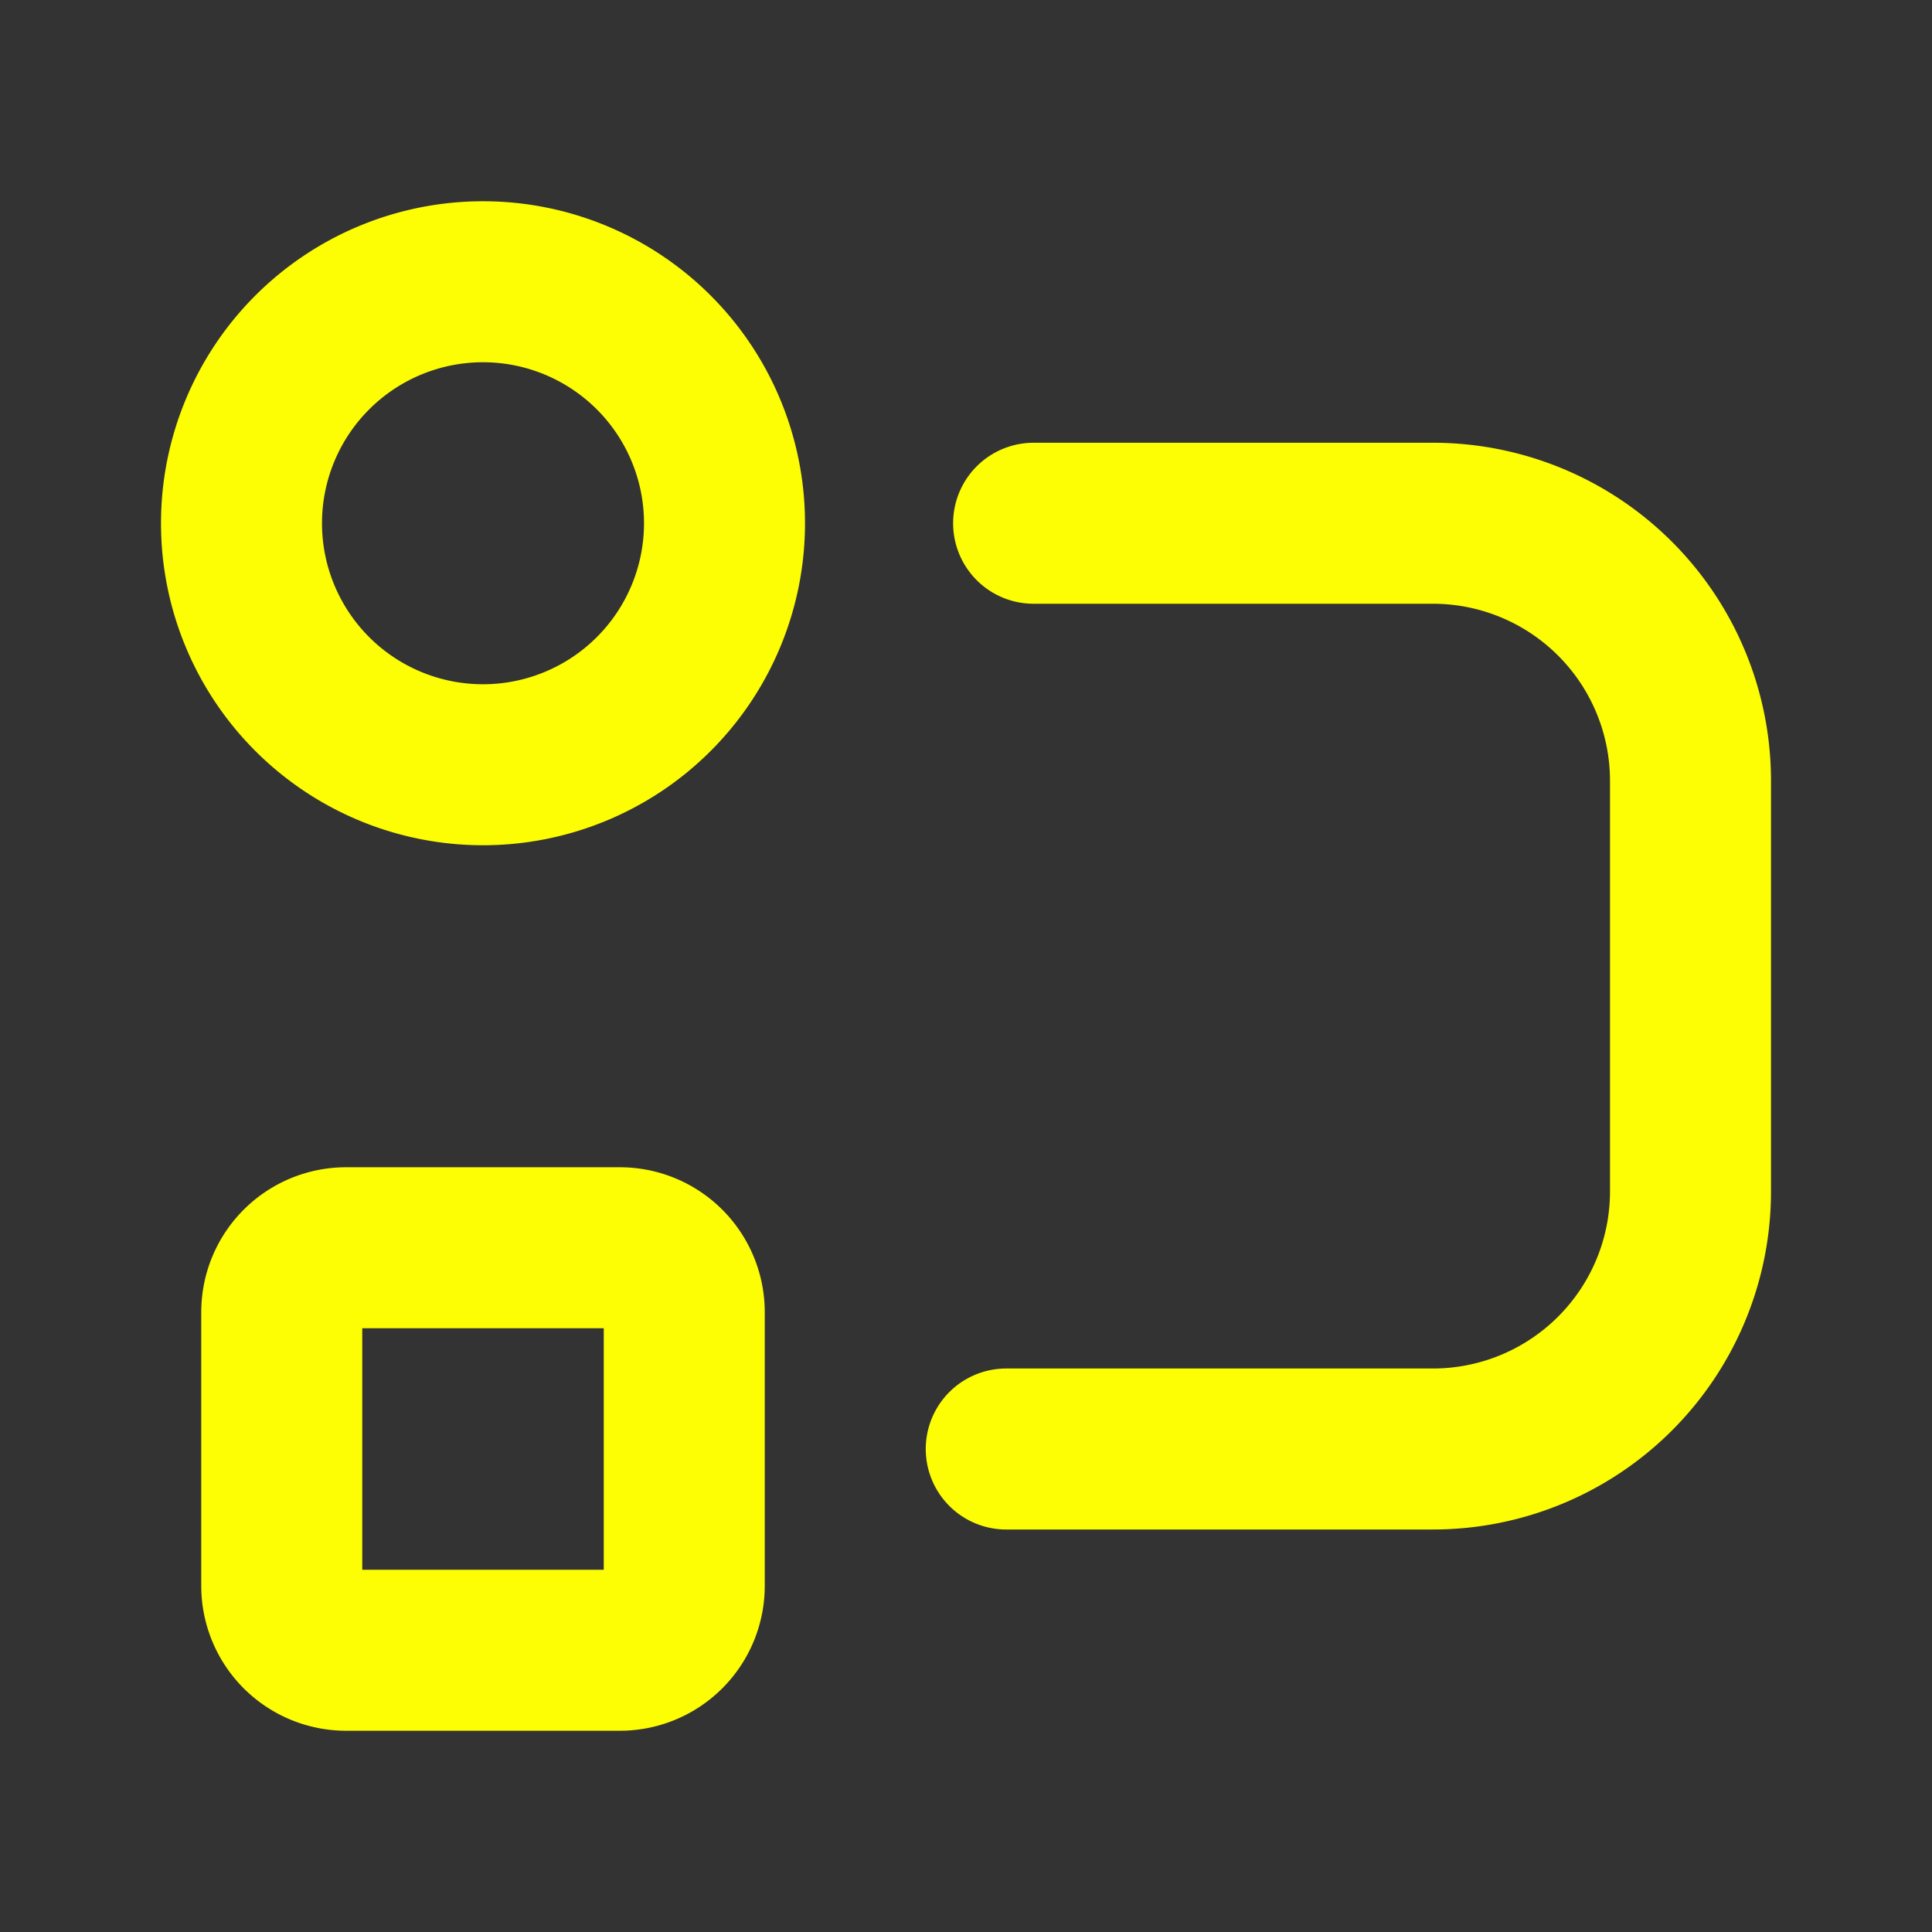 <svg viewBox="0 0 48 48" fill="none" xmlns="http://www.w3.org/2000/svg" width="32" height="32"><rect x="0" y="0" width="48" height="48" fill="#333333" stroke="none"/><path d="M12 19a6 6 0 1 0 0-12 6 6 0 0 0 0 12Zm5 13.6a1.6 1.6 0 0 0-1.6-1.6H8.6A1.6 1.6 0 0 0 7 32.6v6.8A1.6 1.6 0 0 0 8.6 41h6.8a1.6 1.6 0 0 0 1.6-1.6v-6.8Z" stroke="#FDFE04" stroke-width="4" stroke-linejoin="round"></path><path d="M25.68 13h9.92a6.4 6.4 0 0 1 6.4 6.4v10.2a6.4 6.4 0 0 1-6.4 6.4H25" stroke="#FDFE04" stroke-width="4" stroke-linecap="round" stroke-linejoin="round"></path></svg>
